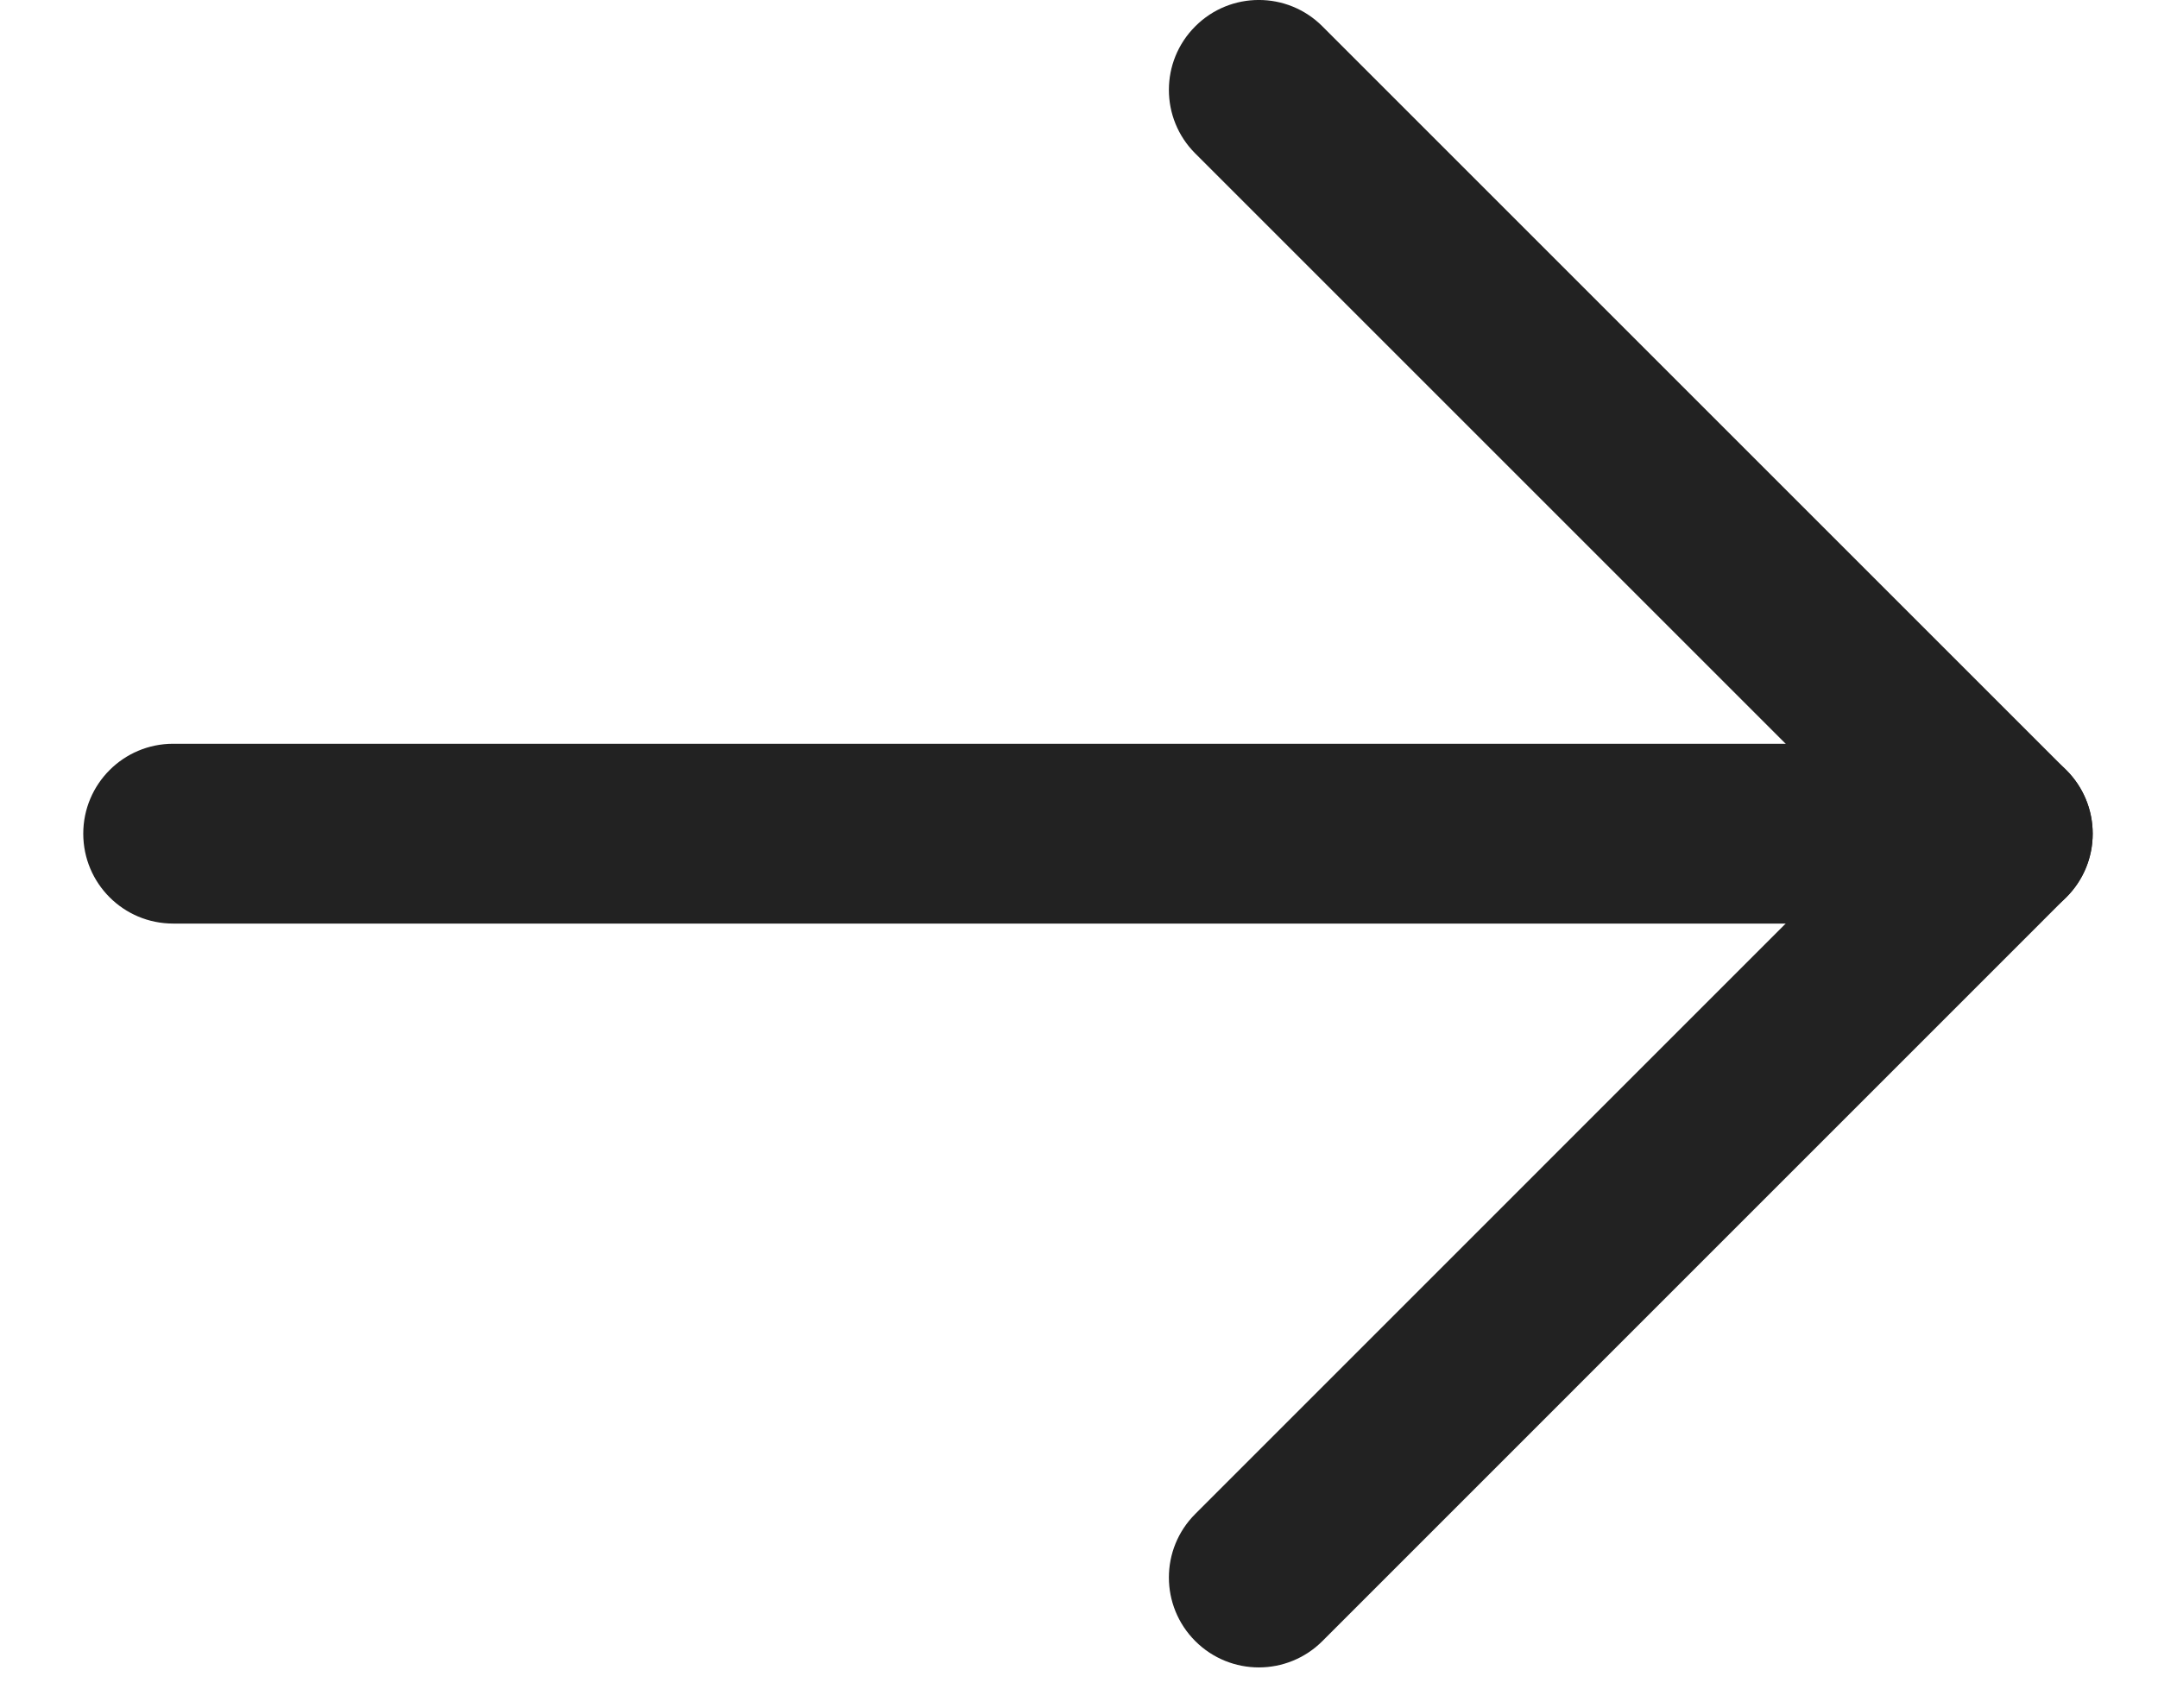 <svg width="24" height="19" viewBox="0 0 24 19" fill="none" xmlns="http://www.w3.org/2000/svg">
<path d="M22.274 10.273H1.926C1.373 10.273 0.926 9.826 0.926 9.273C0.926 8.721 1.373 8.273 1.926 8.273H22.274C22.826 8.273 23.274 8.721 23.274 9.273C23.274 9.826 22.826 10.273 22.274 10.273Z" fill="#222222"/>
<path d="M14 18.547C13.744 18.547 13.488 18.449 13.293 18.254C12.902 17.863 12.902 17.23 13.293 16.84L20.859 9.273L13.293 1.707C12.902 1.317 12.902 0.683 13.293 0.293C13.683 -0.098 14.317 -0.098 14.707 0.293L22.98 8.566C23.371 8.957 23.371 9.59 22.98 9.98L14.707 18.254C14.512 18.449 14.256 18.547 14 18.547Z" fill="#222222"/>
</svg>
